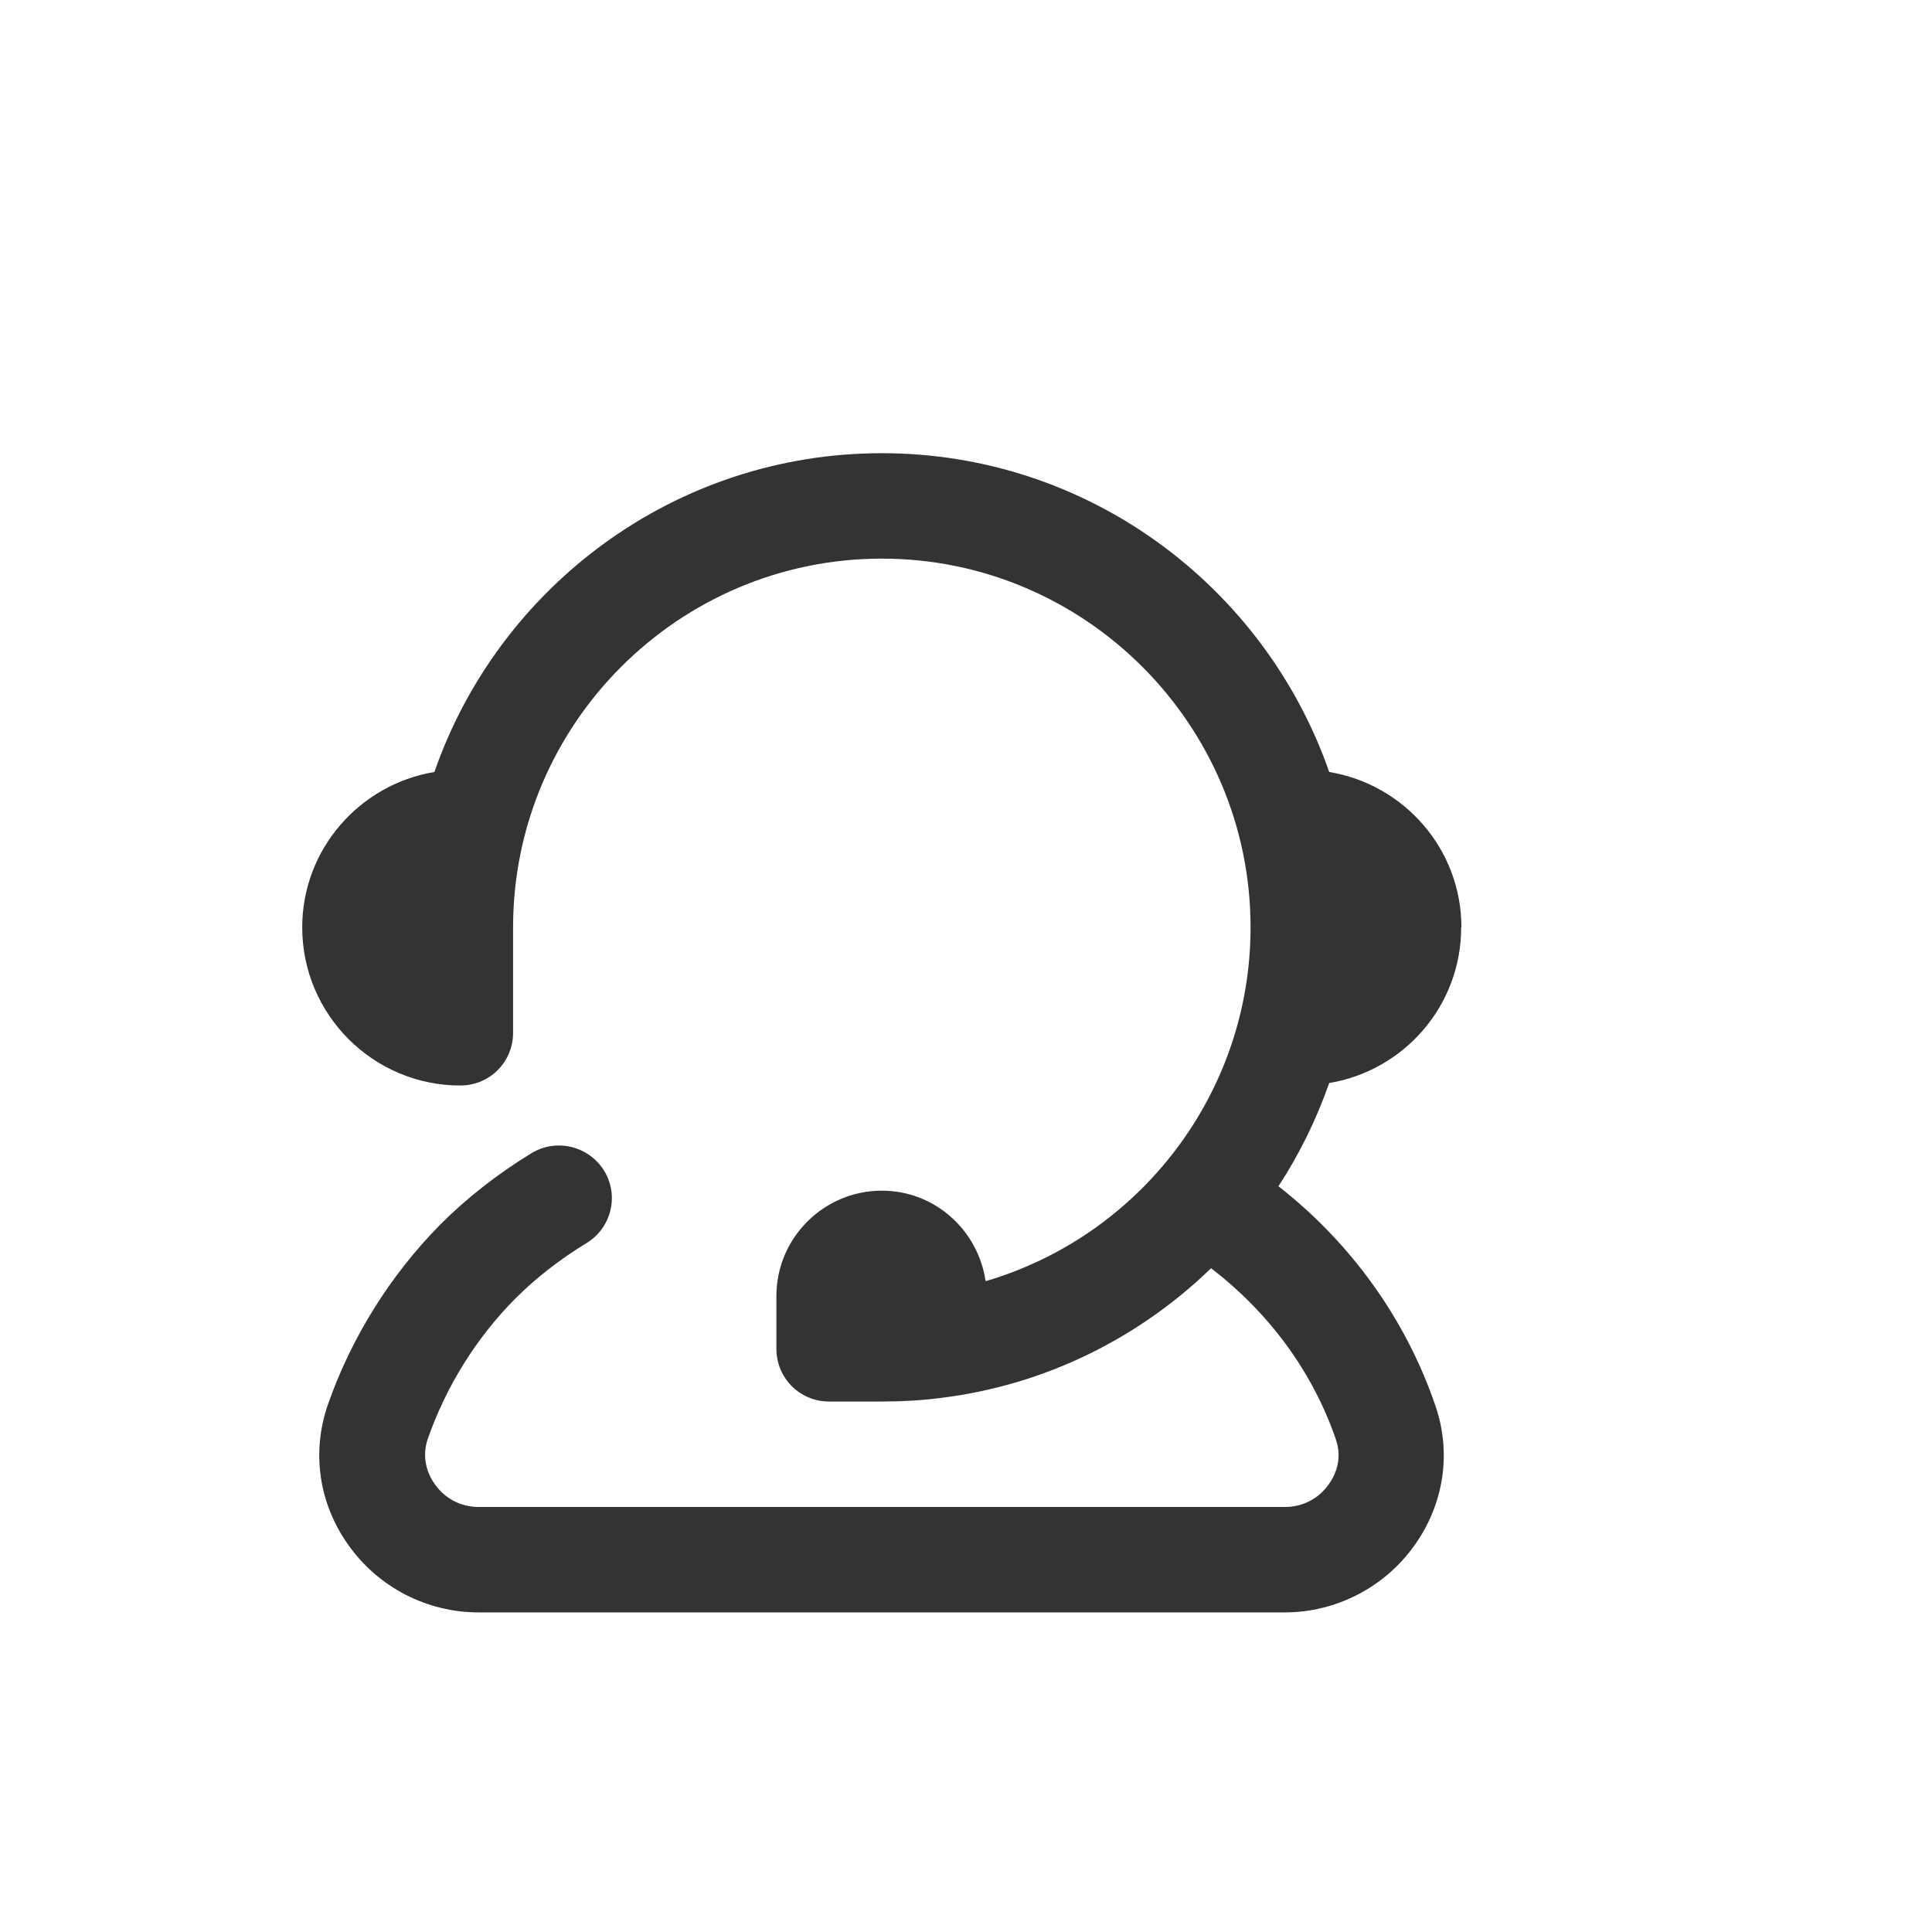 <?xml version="1.0" encoding="UTF-8"?>
<svg id="_品牌logo" data-name="品牌logo" xmlns="http://www.w3.org/2000/svg" viewBox="0 0 70 70">
  <defs>
    <style>
      .cls-1 {
        fill: #333;
      }
    </style>
  </defs>
  <path class="cls-1" d="m52.95,33.6c0-2.84-2.08-5.18-4.79-5.63-2.34-6.71-8.71-11.55-16.21-11.55s-13.88,4.84-16.21,11.55c-2.71.45-4.79,2.8-4.79,5.63,0,3.16,2.57,5.73,5.73,5.73,1.06,0,1.91-.85,1.91-1.91v-3.82c0-7.37,6-13.36,13.36-13.36s13.36,6,13.36,13.36c0,6.01-4.01,11.18-9.6,12.82-.27-1.85-1.84-3.28-3.76-3.28-2.1,0-3.82,1.71-3.82,3.82v1.91c0,1.06.85,1.91,1.91,1.91h1.91c.73,0,1.43-.04,2.14-.13,0,0,0,0,0,0,3.81-.47,7.2-2.19,9.79-4.7,2.07,1.59,3.67,3.72,4.52,6.2.26.75-.05,1.34-.25,1.62-.37.53-.95.83-1.59.83h-29.22c-.64,0-1.22-.3-1.59-.83-.35-.49-.44-1.09-.25-1.64.66-1.89,1.75-3.65,3.17-5.08.74-.74,1.61-1.42,2.58-2.01.9-.55,1.19-1.72.64-2.62-.55-.89-1.72-1.19-2.63-.64-1.23.75-2.34,1.62-3.3,2.58-1.82,1.84-3.23,4.1-4.08,6.53-.6,1.73-.33,3.59.75,5.1,1.08,1.52,2.84,2.43,4.7,2.43h29.22c1.86,0,3.62-.91,4.7-2.43,1.07-1.5,1.35-3.36.75-5.08-1.08-3.15-3.08-5.9-5.68-7.93.76-1.16,1.37-2.41,1.84-3.74,2.71-.45,4.78-2.8,4.78-5.63Z"/>
</svg>